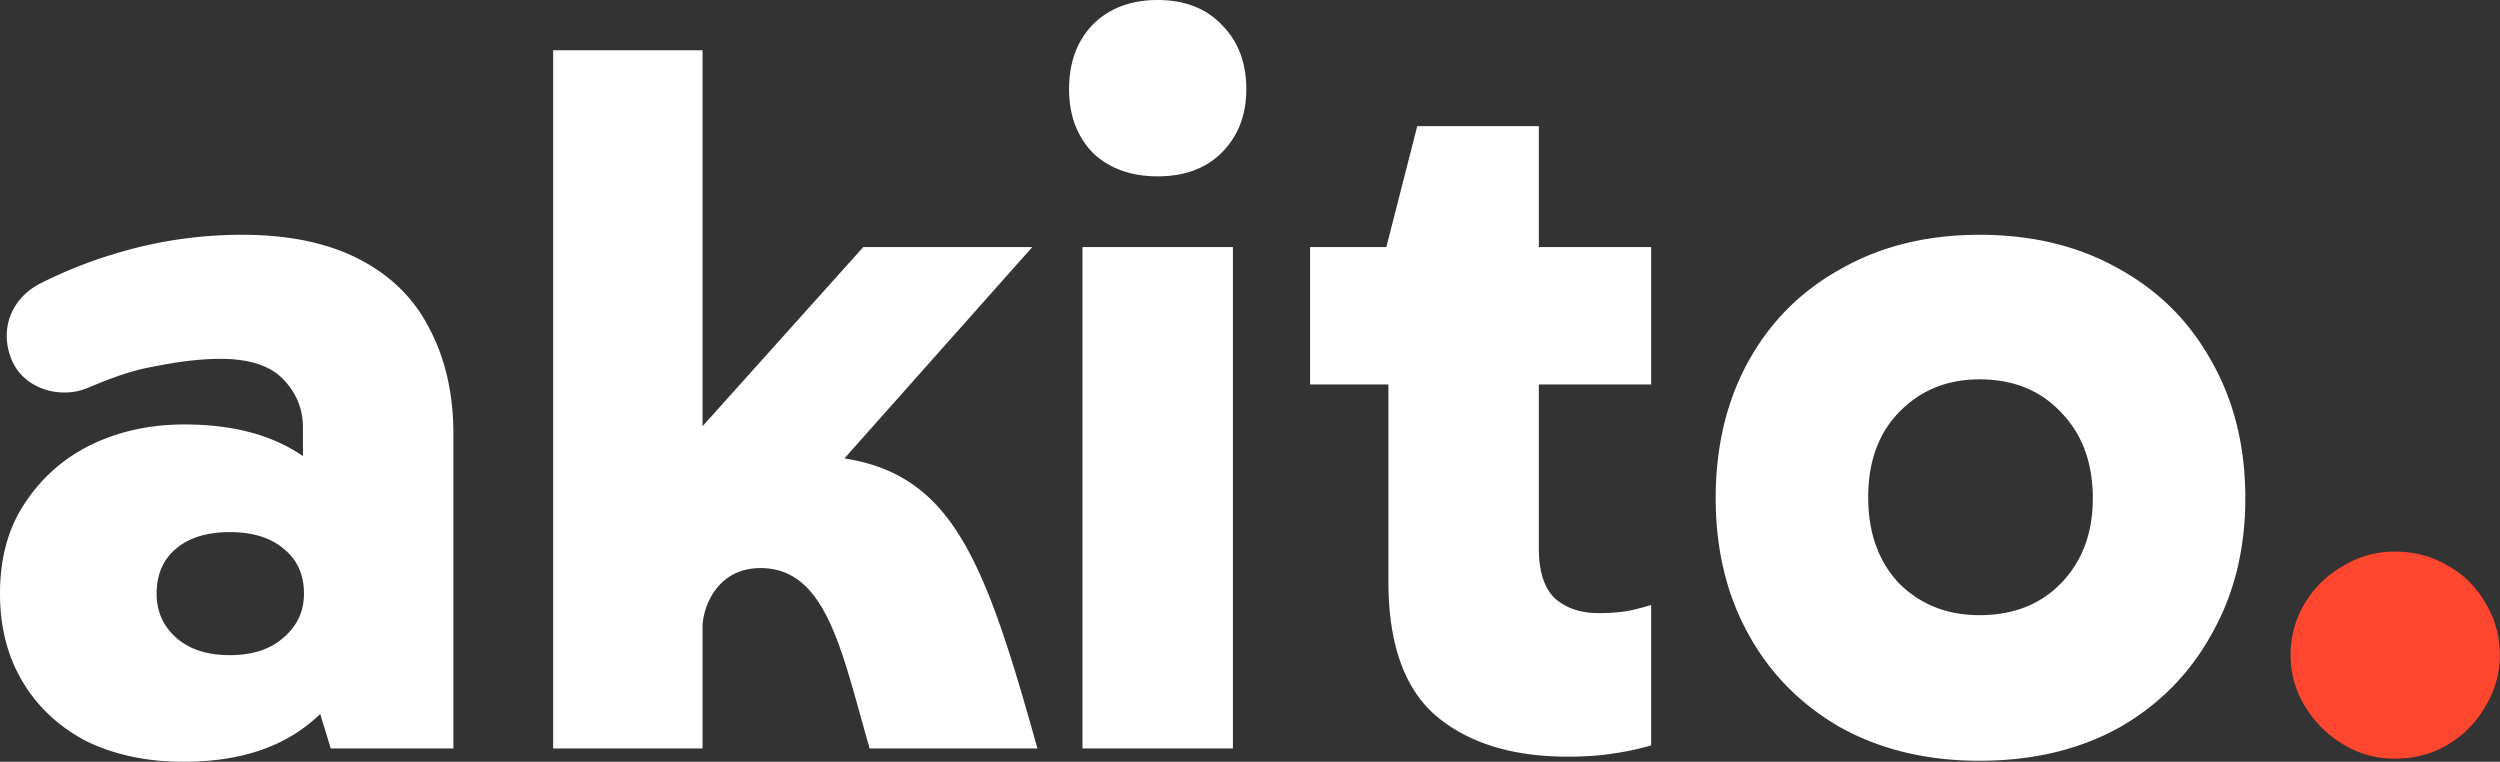 <svg xmlns="http://www.w3.org/2000/svg" width="361" height="110" fill="none"><rect width="100%" height="100%" fill="#333333" stroke="none"/><path fill="#FF462E" d="M345.794 109.556c-2.678 0-5.158-.691-7.439-2.073a16.203 16.203 0 0 1-5.506-5.478 13.929 13.929 0 0 1-2.083-7.402c0-2.764.695-5.28 2.083-7.55 1.389-2.27 3.224-4.047 5.506-5.33a14.096 14.096 0 0 1 7.439-2.073c2.877 0 5.456.69 7.737 2.073a13.865 13.865 0 0 1 5.357 5.33c1.389 2.27 2.083 4.786 2.083 7.55a13.92 13.92 0 0 1-2.083 7.402c-1.29 2.27-3.075 4.096-5.357 5.478-2.281 1.382-4.86 2.073-7.737 2.073Z"/><path fill="#fff" d="M285.836 109.852c-7.539 0-14.185-1.579-19.938-4.738-5.753-3.257-10.217-7.748-13.391-13.472-3.174-5.725-4.761-12.288-4.761-19.69 0-7.502 1.587-14.114 4.761-19.839 3.174-5.724 7.638-10.166 13.391-13.324 5.753-3.257 12.399-4.886 19.938-4.886 7.638 0 14.334 1.629 20.087 4.886 5.753 3.158 10.217 7.6 13.391 13.324 3.273 5.725 4.91 12.337 4.91 19.838 0 7.403-1.637 13.966-4.91 19.69-3.174 5.725-7.638 10.216-13.391 13.473-5.753 3.159-12.449 4.738-20.087 4.738Zm0-21.023c4.861 0 8.779-1.53 11.755-4.59 3.075-3.158 4.612-7.254 4.612-12.288 0-5.132-1.537-9.277-4.612-12.436-2.976-3.158-6.894-4.737-11.755-4.737-4.662 0-8.531 1.58-11.606 4.737-2.975 3.06-4.463 7.156-4.463 12.288 0 5.133 1.488 9.278 4.463 12.437 3.075 3.06 6.944 4.589 11.606 4.589Zm-59.46 20.431c-8.035 0-14.383-1.974-19.046-5.922-4.562-3.948-6.844-10.413-6.844-19.394V36.568l-.298-.888 4.464-17.47h17.558v60.996c0 3.356.793 5.774 2.38 7.254 1.587 1.382 3.67 2.073 6.249 2.073a27.64 27.64 0 0 0 4.167-.296c1.388-.296 2.529-.592 3.422-.888v20.282c-1.687.494-3.522.888-5.506 1.185-1.884.296-4.067.444-6.546.444Zm-37.198-53.742V35.68h49.25v19.838h-49.25Zm-11.145 52.557h-21.724V35.68h21.724v72.395ZM154.375 12.88c0-3.849 1.141-6.958 3.422-9.327C160.178 1.184 163.303 0 167.171 0c3.869 0 6.944 1.184 9.225 3.553 2.381 2.369 3.571 5.478 3.571 9.327 0 3.75-1.19 6.81-3.571 9.18-2.281 2.27-5.356 3.404-9.225 3.404-3.868 0-6.993-1.135-9.374-3.405-2.281-2.369-3.422-5.428-3.422-9.179Zm-52.928 77.685-6.546-21.723 29.758-33.163h24.401l-33.031 37.16-.595-7.106c21.096 0 25.904 12.046 34.37 42.342h-24.226c-4.004-13.819-6.141-26.044-15.756-26.044-6.41 0-8.375 5.847-8.375 8.534ZM79.873 7.255h21.574v100.82H79.873V7.255ZM26.485 110c-5.258 0-9.92-.987-13.987-2.961-3.967-2.073-7.042-4.935-9.225-8.587C1.091 94.8 0 90.556 0 85.72c0-5.132 1.19-9.475 3.571-13.028 2.38-3.652 5.555-6.465 9.523-8.439 4.066-1.974 8.58-2.961 13.54-2.961 7.24 0 13.093 1.629 17.557 4.886 4.464 3.257 7.44 7.945 8.927 14.064l-9.373-1.628V61.736c0-2.665-.943-4.984-2.828-6.958-1.884-1.974-4.91-2.961-9.076-2.961-2.678 0-5.753.345-9.225 1.036-3.472.593-6.19 1.582-9.967 3.169-3.9 1.638-9.215.193-10.978-4.101-1.788-4.356-.074-8.893 4.29-11.065 4.365-2.17 8.57-3.745 13.53-5.028a62.697 62.697 0 0 1 15.475-1.925c6.745 0 12.399 1.184 16.962 3.553 4.563 2.369 7.936 5.725 10.118 10.067 2.281 4.343 3.422 9.377 3.422 15.101v45.451H47.762l-4.315-14.064 9.671-2.961c-1.587 5.922-4.612 10.561-9.076 13.916C39.578 108.322 33.726 110 26.485 110Zm6.695-15.397c3.274 0 5.853-.839 7.737-2.517 1.984-1.678 2.976-3.8 2.976-6.366 0-2.764-.992-4.935-2.976-6.514-1.884-1.58-4.463-2.369-7.737-2.369-3.273 0-5.852.79-7.737 2.369-1.885 1.58-2.827 3.75-2.827 6.514 0 2.566.942 4.688 2.827 6.366s4.464 2.517 7.737 2.517Z"/></svg>